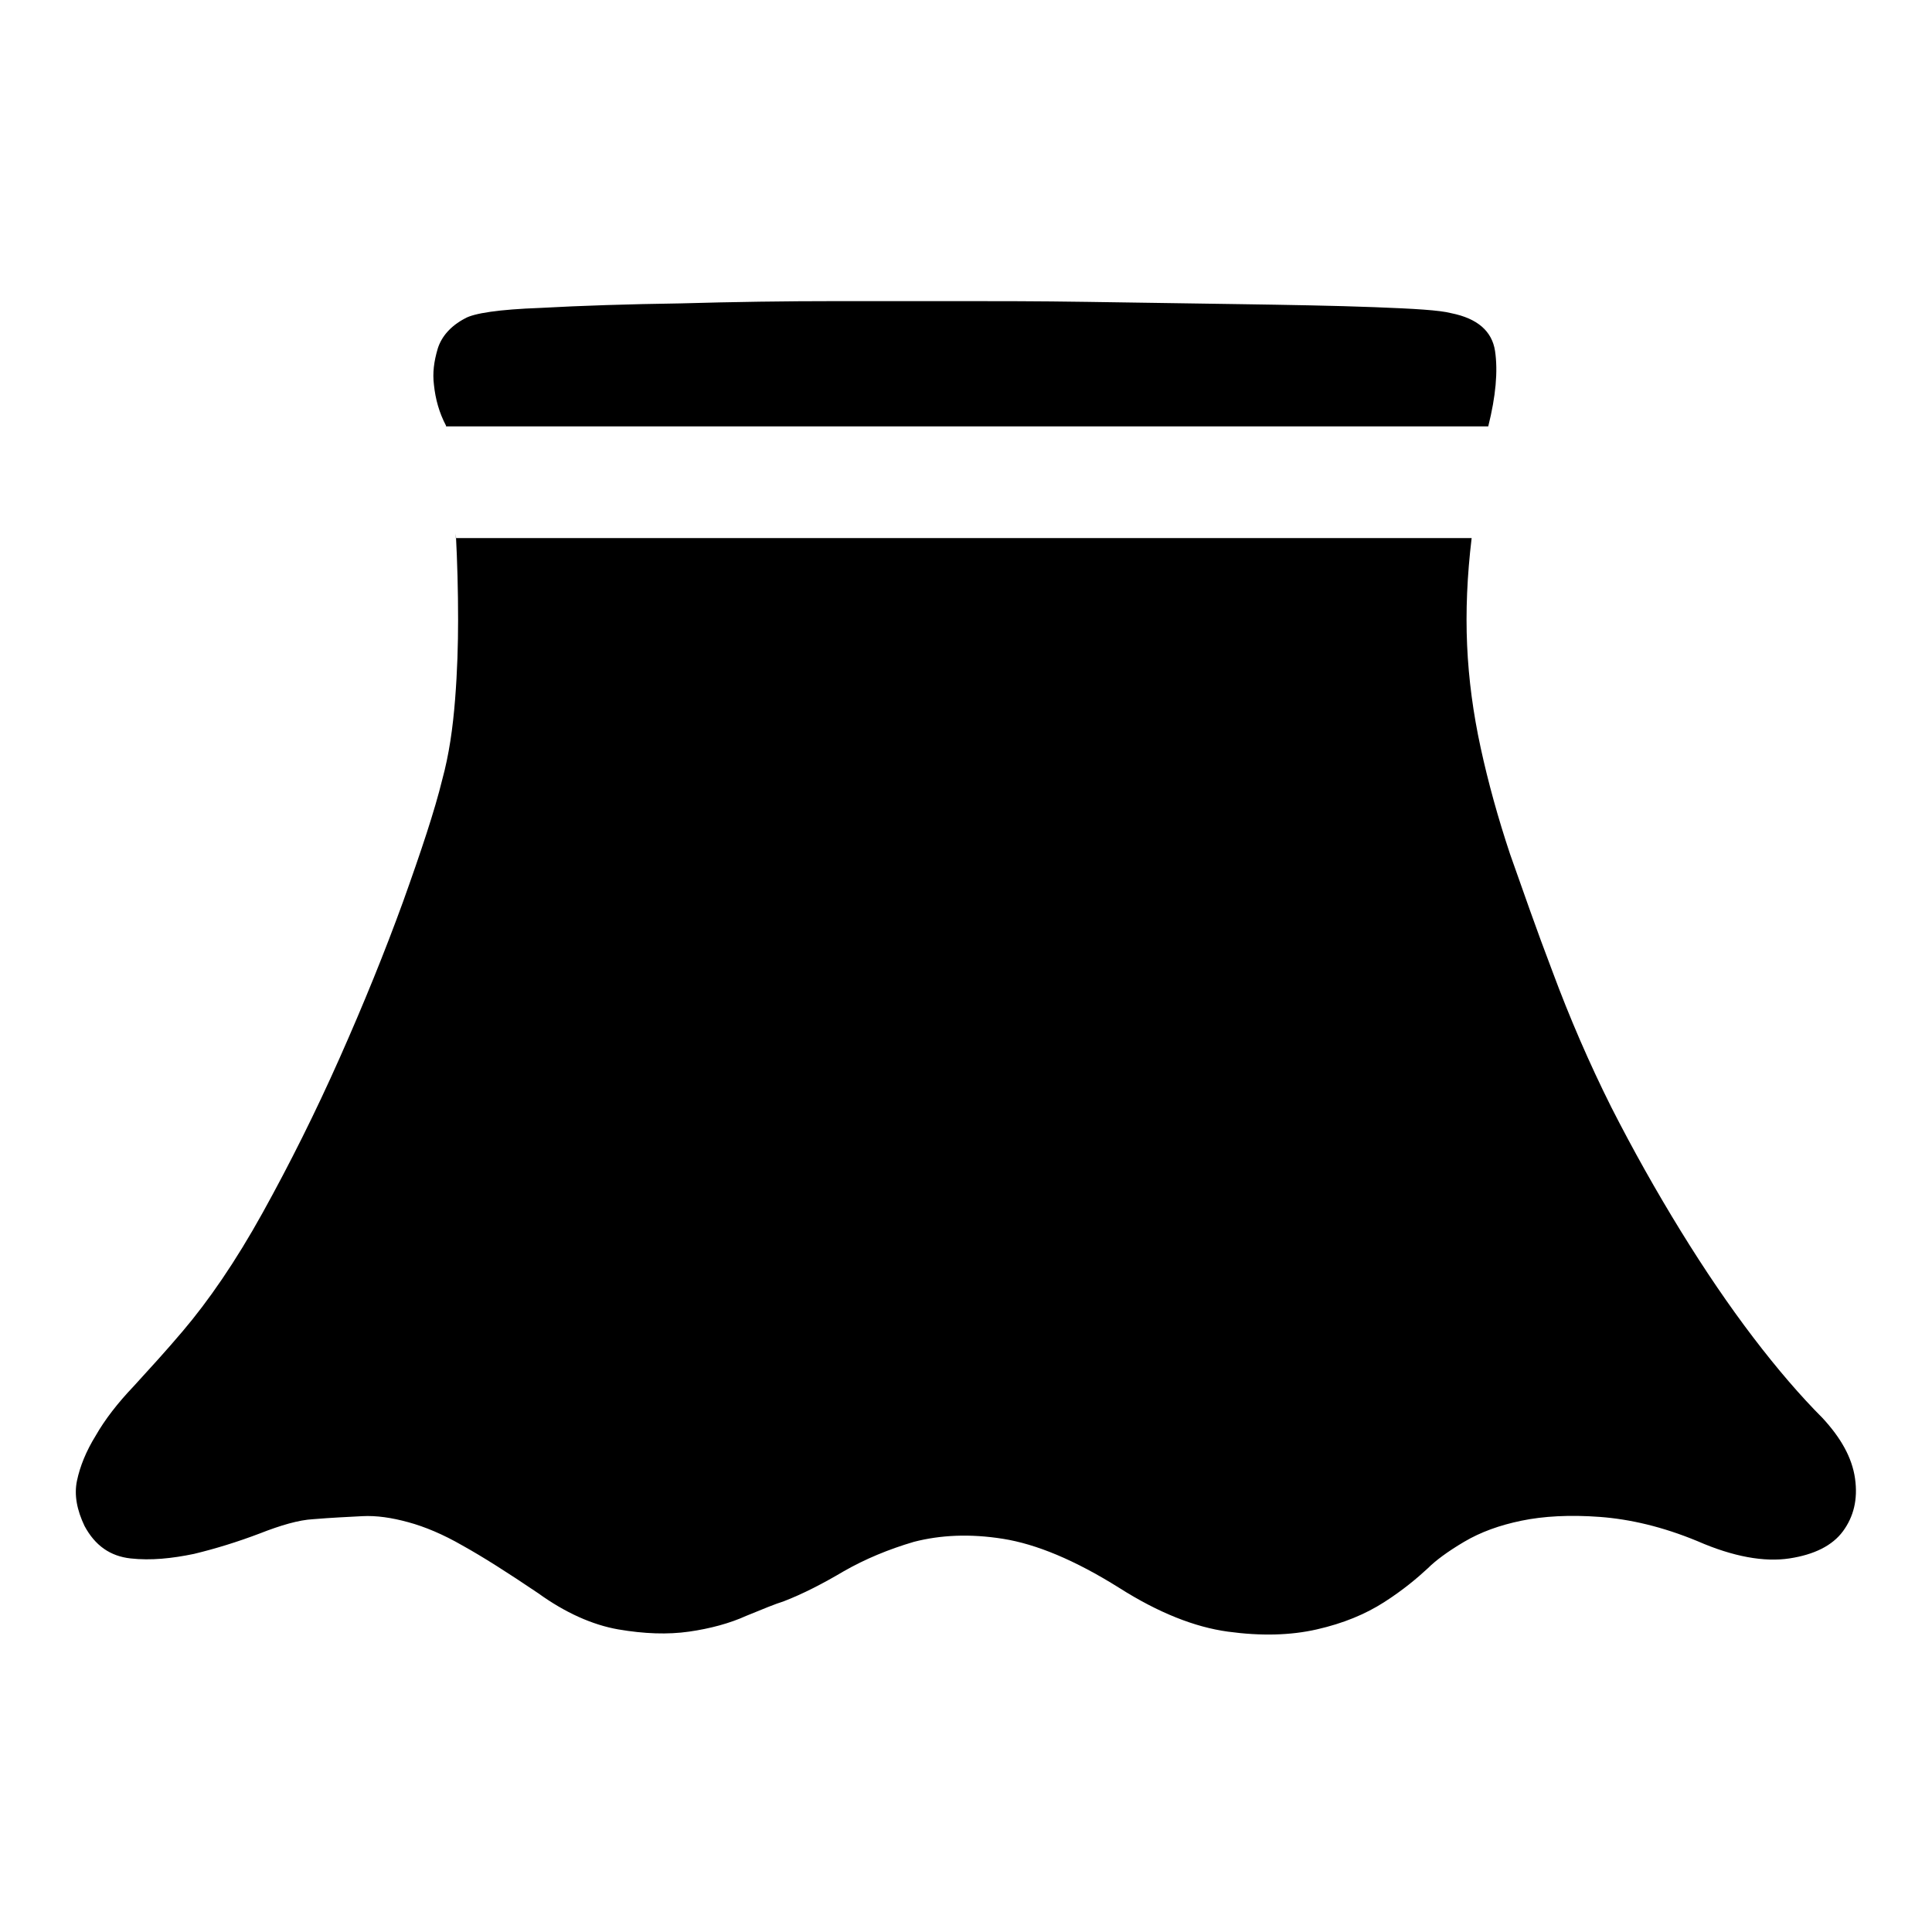 <?xml version="1.0" encoding="utf-8"?>
<!-- Svg Vector Icons : http://www.onlinewebfonts.com/icon -->
<!DOCTYPE svg PUBLIC "-//W3C//DTD SVG 1.1//EN" "http://www.w3.org/Graphics/SVG/1.1/DTD/svg11.dtd">
<svg version="1.1" xmlns="http://www.w3.org/2000/svg" xmlns:xlink="http://www.w3.org/1999/xlink" x="0px" y="0px" viewBox="0 0 256 256" enable-background="new 0 0 256 256" xml:space="preserve">
<g> <path fill="#000000" d="M59.1,56.4c-0.9-1.7-1.4-3.5-1.6-5.4c-0.2-1.6,0-3.1,0.5-4.8c0.5-1.6,1.7-3,3.6-4c1.2-0.7,4.5-1.2,10-1.4 c5.4-0.3,11.7-0.5,18.6-0.6c7-0.2,13.9-0.3,20.8-0.3h16.8c4.1,0,9.6,0,16.3,0.1c6.7,0.1,13.4,0.2,20.1,0.3 c6.6,0.1,12.6,0.2,17.9,0.4c5.3,0.2,8.7,0.4,10.2,0.8c3.5,0.7,5.4,2.4,5.8,5c0.4,2.7,0.1,6-0.9,10H59.1L59.1,56.4z M60.4,70.7 c0.2,3.8,0.3,7.6,0.3,11.4c0,3.3-0.1,6.8-0.4,10.6c-0.3,3.8-0.8,7.3-1.7,10.6c-1,4.1-2.8,9.5-5.2,16.2c-2.4,6.6-5.2,13.5-8.4,20.7 c-3.2,7.2-6.6,14-10.2,20.5s-7.2,11.7-10.6,15.7c-2.2,2.6-4.4,5-6.5,7.3c-2.1,2.2-3.8,4.4-5,6.5c-1.3,2.1-2.1,4.1-2.5,6s0,3.9,1,6 c1.4,2.6,3.4,4,6.1,4.3c2.7,0.3,5.5,0,8.4-0.6c2.9-0.7,5.8-1.6,8.7-2.7c2.8-1.1,5.2-1.8,7.1-1.9c2.4-0.2,4.6-0.3,6.5-0.4 c1.9-0.1,3.9,0.2,6.1,0.8c2.2,0.6,4.6,1.6,7.2,3.1c2.7,1.5,6,3.6,10,6.3c3.6,2.6,7.2,4.2,10.6,4.8c3.5,0.6,6.6,0.7,9.4,0.3 c2.8-0.4,5.4-1.1,7.6-2.1c2.2-0.9,3.9-1.6,4.9-1.9c2.6-1,5.3-2.4,8-4c2.8-1.6,5.9-2.9,9.3-3.9c3.5-0.9,7.4-1.1,11.8-0.4 c4.4,0.7,9.5,2.8,15.4,6.5c5.2,3.3,10,5.2,14.4,5.8c4.4,0.6,8.3,0.5,11.8-0.3c3.5-0.8,6.4-2,8.9-3.6c2.5-1.6,4.4-3.2,5.8-4.5 c1-1,2.6-2.2,4.8-3.5c2.2-1.3,4.7-2.2,7.6-2.8s6.4-0.8,10.4-0.5c4,0.3,8.3,1.3,12.9,3.2c4.8,2.1,8.9,2.8,12.2,2.3 c3.3-0.5,5.7-1.7,7.1-3.6s2-4.2,1.6-7s-1.9-5.4-4.3-8c-2.9-2.9-6-6.5-9.2-10.7c-3.2-4.2-6.4-8.9-9.6-14.1 c-3.2-5.2-6.3-10.7-9.2-16.4c-2.9-5.8-5.5-11.8-7.8-18c-2.1-5.5-3.9-10.7-5.6-15.5c-1.6-4.8-2.9-9.5-3.9-14.1 c-1-4.6-1.6-9.1-1.8-13.6s0-9.2,0.6-14.2H60.4L60.4,70.7z"/></g>
</svg>